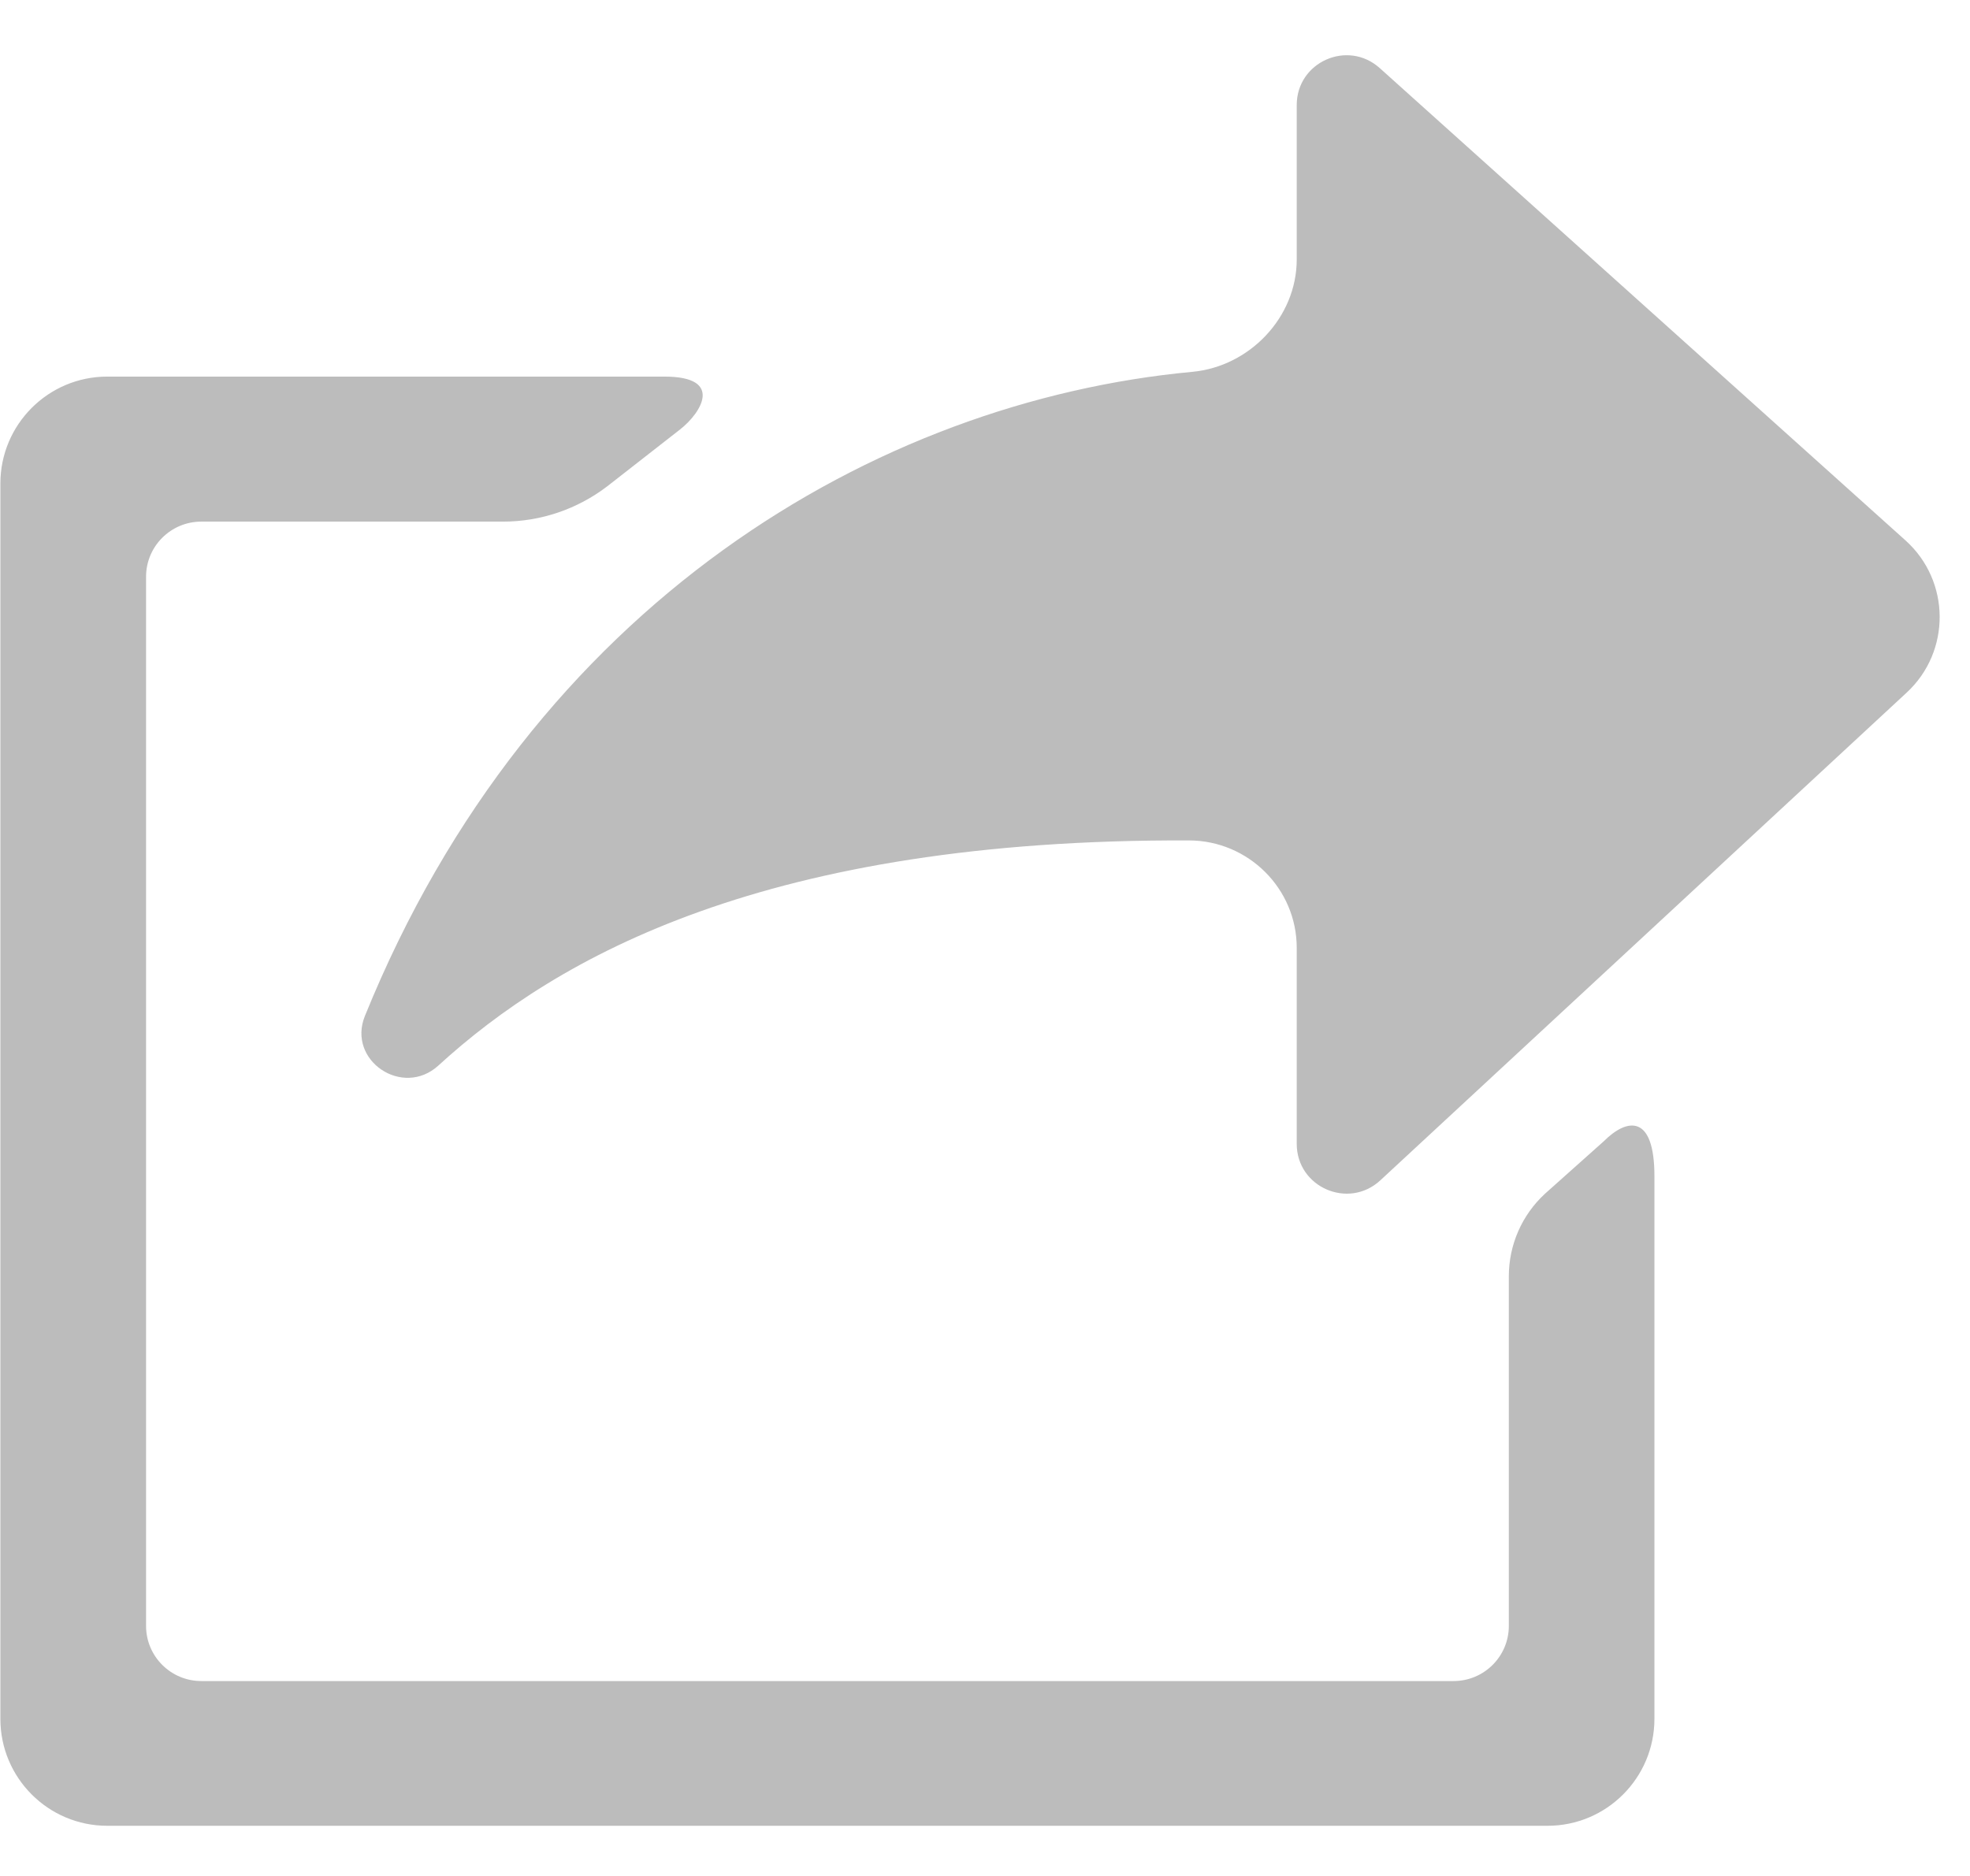 <?xml version="1.0" encoding="UTF-8" standalone="no"?>
<svg width="21px" height="20px" viewBox="0 0 21 20" version="1.1" xmlns="http://www.w3.org/2000/svg" xmlns:xlink="http://www.w3.org/1999/xlink">
    <!-- Generator: Sketch 40.1 (33804) - http://www.bohemiancoding.com/sketch -->
    <title>share-right</title>
    <desc>Created with Sketch.</desc>
    <defs></defs>
    <g id="SOTW" stroke="none" stroke-width="1" fill="none" fill-rule="evenodd">
        <g id="SOTW-v5" transform="translate(-812, -1119)" fill="#BCBCBC">
            <g id="SOTW-(prev-week)-Copy-2" transform="translate(-256, 1111)">
                <g id="hero" transform="translate(506, 0)">
                    <g id="SOTW" transform="translate(559, 0)">
                        <g id="Group-2">
                            <path d="M16.823,9.12 C16.823,8.661 17.366,8.419 17.708,8.726 L23.312,13.761 C23.793,14.193 23.799,14.945 23.325,15.384 L17.714,20.584 C17.374,20.898 16.823,20.657 16.823,20.195 L16.823,18.105 C16.823,17.474 16.307,16.962 15.677,16.96 C11.18,16.942 8.949,18.193 7.673,19.36 C7.293,19.707 6.697,19.307 6.89,18.831 C8.674,14.432 12.34,12.279 15.711,11.964 C16.322,11.907 16.823,11.381 16.823,10.767 L16.823,9.12 Z M20.094,20.169 C20.351,19.912 20.636,19.884 20.636,20.539 L20.636,26.325 C20.636,26.954 20.126,27.465 19.497,27.465 L4.143,27.465 C3.514,27.465 3.004,26.954 3.004,26.325 L3.004,13.155 C3.004,12.526 3.514,12.015 4.143,12.015 L10.083,12.015 C10.724,12.015 10.471,12.405 10.25,12.578 L9.474,13.184 C9.155,13.428 8.765,13.561 8.363,13.561 L5.146,13.561 C4.821,13.561 4.557,13.824 4.557,14.149 L4.557,25.334 C4.557,25.659 4.821,25.922 5.146,25.922 L18.495,25.922 C18.82,25.922 19.084,25.659 19.084,25.334 L19.084,21.606 C19.084,21.272 19.223,20.954 19.469,20.727 L20.094,20.169 Z" id="share-right"></path>
                        </g>
                    </g>
                </g>
            </g>
        </g>
    </g>
</svg>